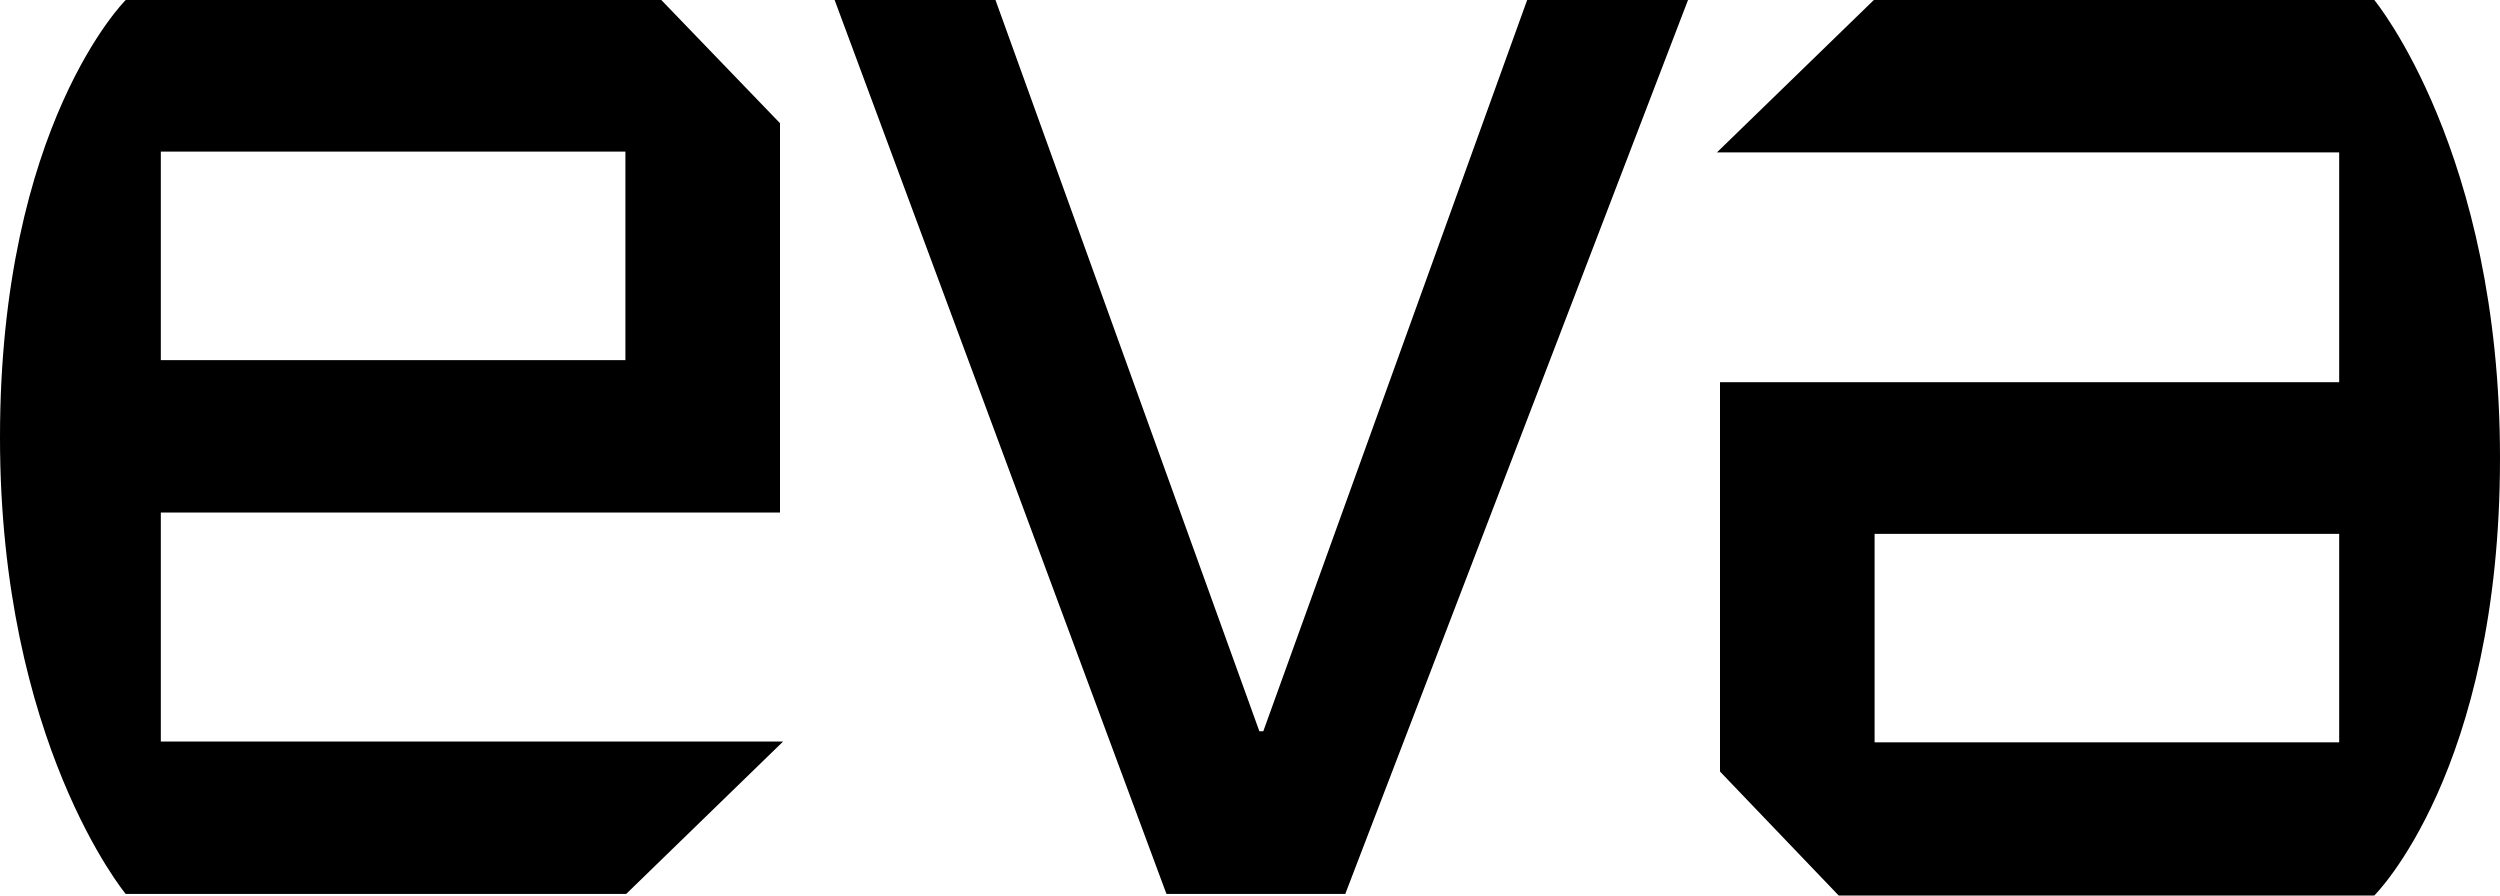 <svg width="67" height="24" viewBox="0 0 67 24" fill="none" xmlns="http://www.w3.org/2000/svg">
<path d="M22.368 0H26.679L33.751 19.598H33.856L40.928 0H45.239L36.053 23.958H31.261L22.368 0ZM0 11.725C0 3.344 3.369 0 3.369 0H17.723L20.904 3.302V13.735H4.31V19.873H20.987L16.781 23.958H3.369C3.369 23.958 0 19.894 0 11.725ZM4.31 9.651H16.761V4.063H4.31V9.651ZM67 12.275C67 20.677 63.631 24 63.631 24H49.277L46.096 20.677V10.243H62.69V4.085H46.013L50.219 0H63.631C63.631 0 67 4.063 67 12.275ZM62.69 14.307H50.239V19.894H62.69V14.307Z" fill="black"/>
</svg>
